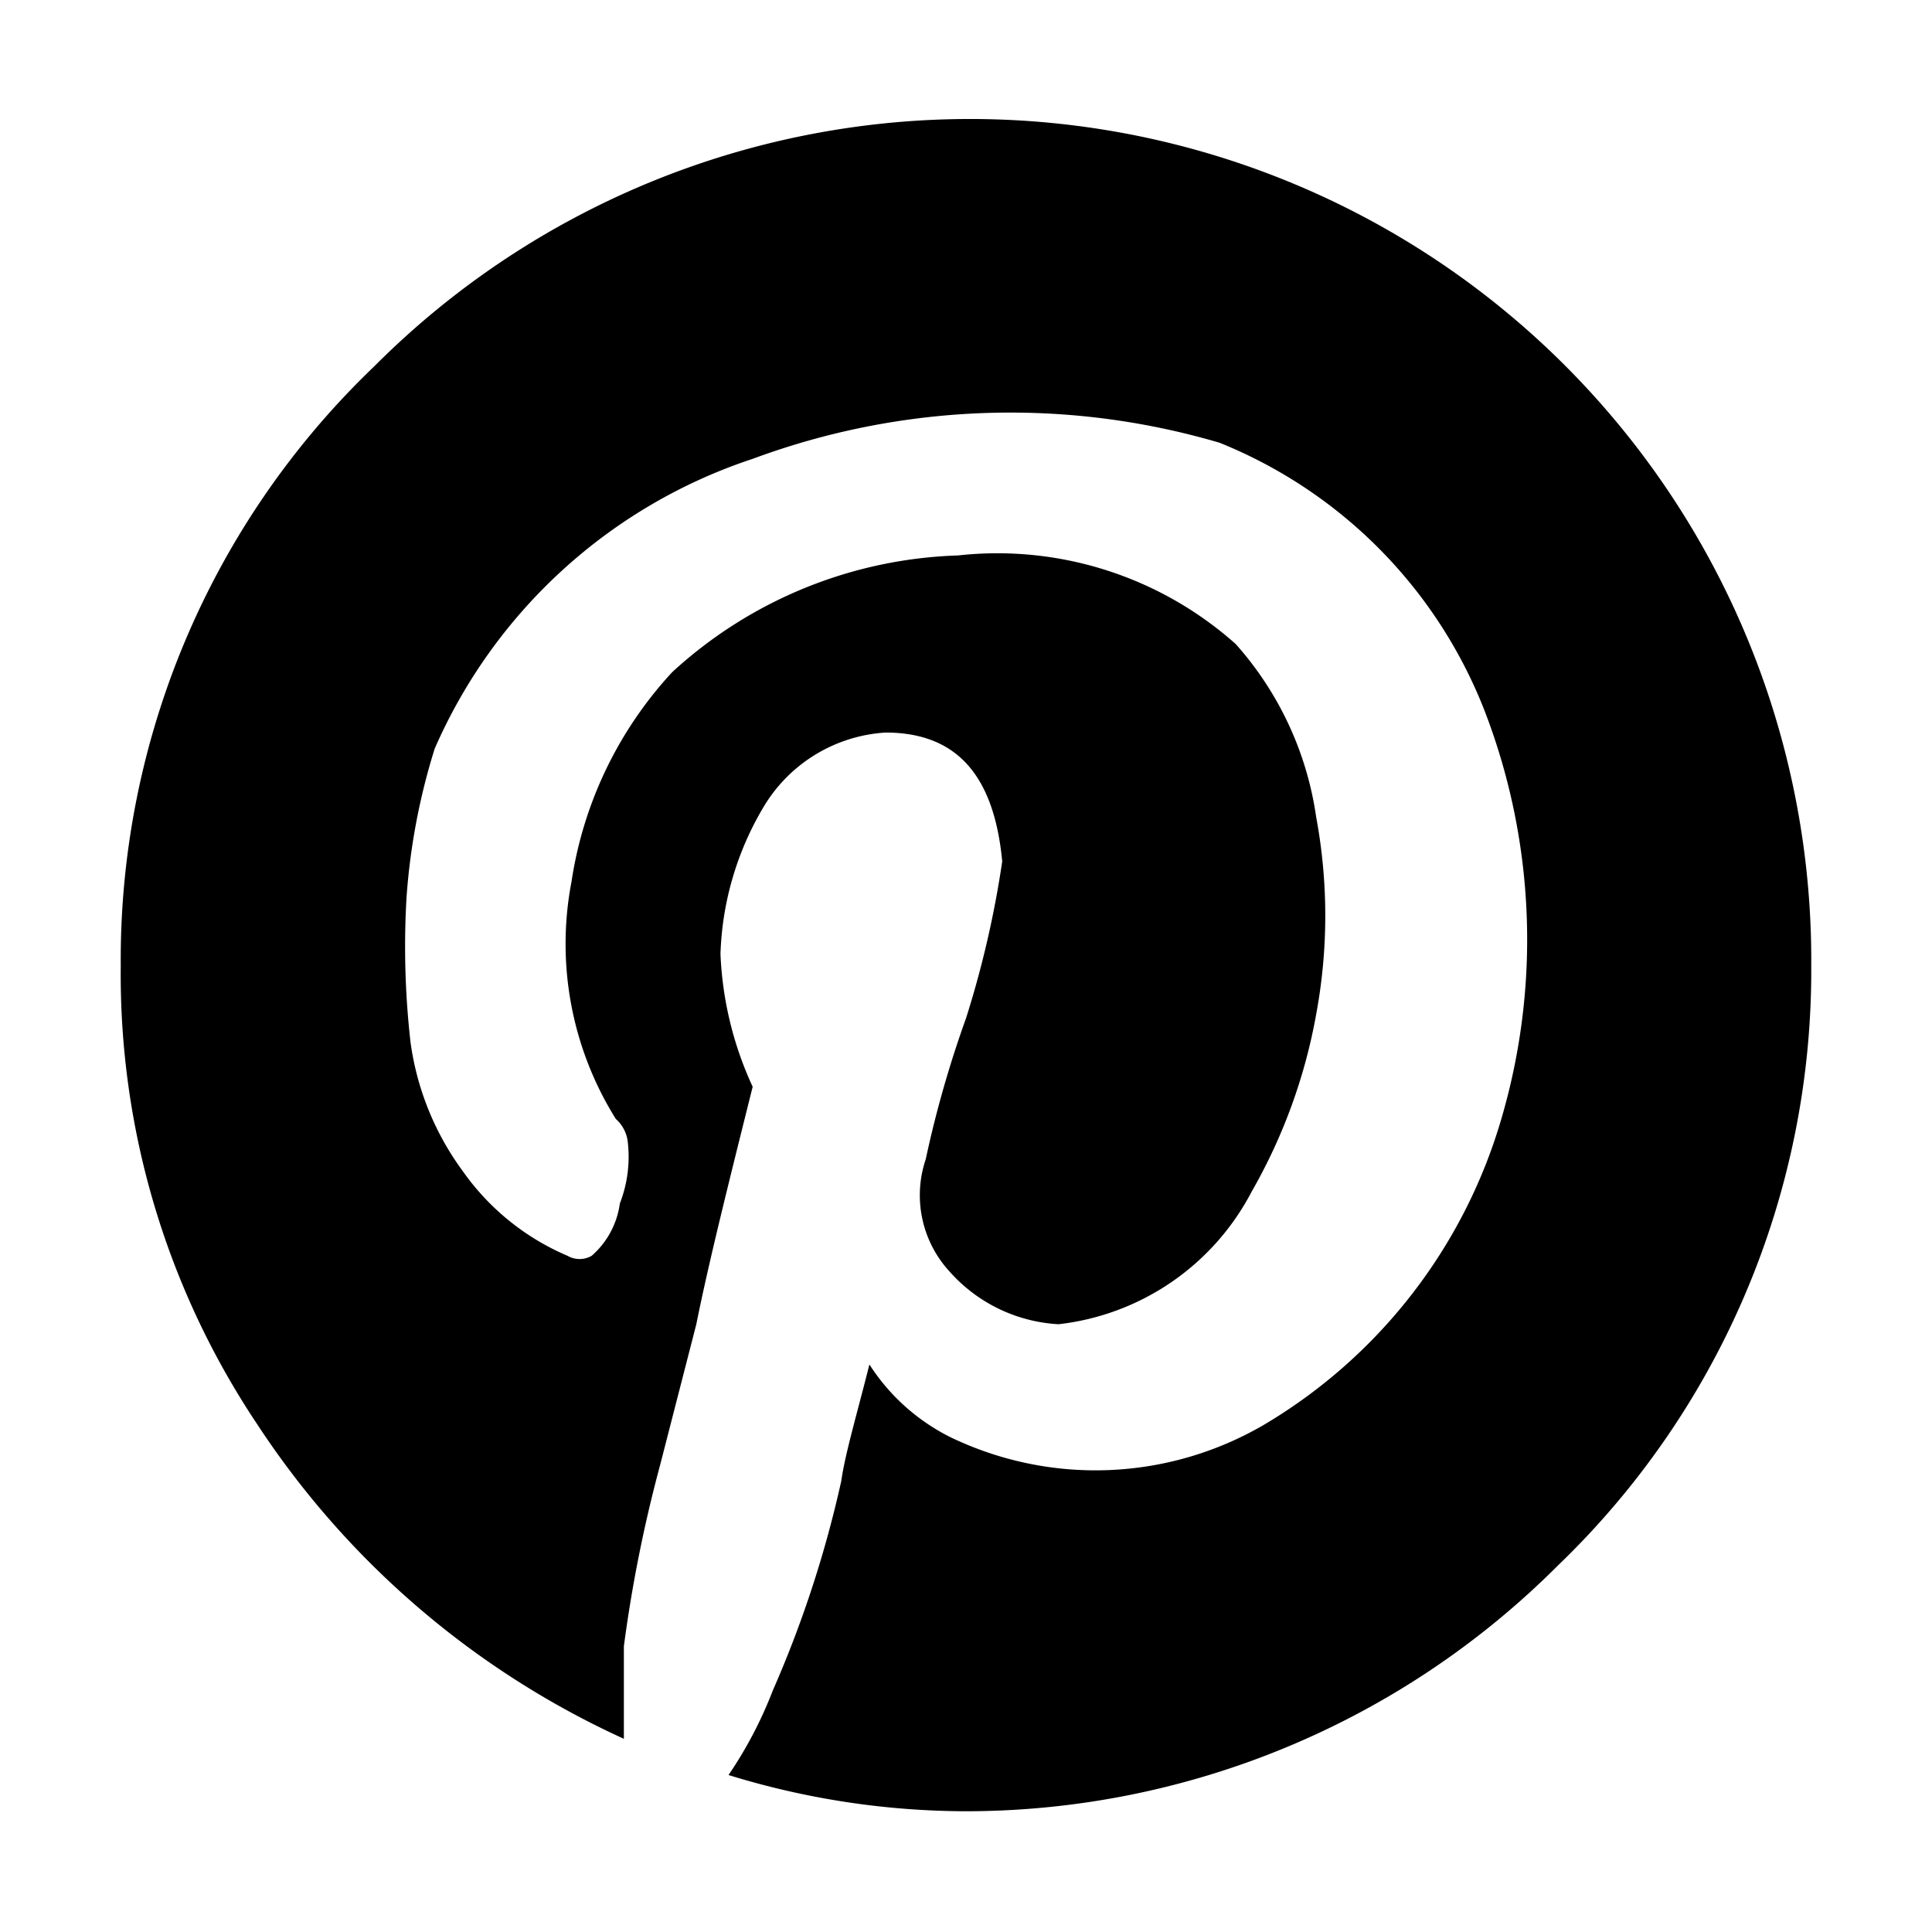 <?xml version="1.0" encoding="utf-8"?>
<svg width="800px" height="800px" viewBox="0 0 48 48" xmlns="http://www.w3.org/2000/svg">
  <title>pinterest</title>
  <g id="Layer_2" data-name="Layer 2">
    <g id="invisible_box" data-name="invisible box">
      <rect width="48" height="48" fill="none"/>
      <rect width="48" height="48" fill="none"/>
      <rect width="48" height="48" fill="none"/>
    </g>
    <g id="icons_Q2" data-name="icons Q2">
      <path d="M3,24A20.4,20.4,0,0,1,9.3,9.1,20.9,20.9,0,0,1,45,24a20.5,20.5,0,0,1-6.3,14.9A20.8,20.8,0,0,1,24,45a20.1,20.1,0,0,1-5.9-.9A10.3,10.3,0,0,0,19.2,42a28,28,0,0,0,1.7-5.2c.1-.7.4-1.7.7-2.9a5.1,5.1,0,0,0,2,1.8,8.3,8.3,0,0,0,7.8-.3,13.1,13.1,0,0,0,5.9-7.6,15.8,15.8,0,0,0-.4-10.1A11.8,11.8,0,0,0,30.3,11a18.4,18.4,0,0,0-11.6.4,13.1,13.1,0,0,0-7.9,7.2,16.1,16.1,0,0,0-.7,3.7,21,21,0,0,0,.1,3.6,7,7,0,0,0,1.3,3.2,6.1,6.1,0,0,0,2.6,2.1.6.6,0,0,0,.6,0,2.1,2.1,0,0,0,.7-1.3,3.2,3.2,0,0,0,.2-1.5.9.9,0,0,0-.3-.6,8.2,8.2,0,0,1-1.1-5.9,9.8,9.8,0,0,1,2.5-5.2,11,11,0,0,1,7.1-2.9A8.9,8.9,0,0,1,30.7,16a8.2,8.2,0,0,1,2,4.3,13.4,13.4,0,0,1,0,4.9,13.7,13.7,0,0,1-1.6,4.4,6.2,6.2,0,0,1-4.8,3.3,3.9,3.9,0,0,1-2.7-1.3,2.8,2.8,0,0,1-.6-2.8,27.2,27.2,0,0,1,1-3.5,24.8,24.8,0,0,0,.9-3.9c-.2-2.1-1.1-3.2-2.9-3.2A3.8,3.8,0,0,0,19,20a7.6,7.6,0,0,0-1.1,3.7,8.7,8.7,0,0,0,.8,3.3c-.6,2.4-1.1,4.4-1.4,5.9l-.9,3.5a34.8,34.8,0,0,0-.9,4.5v2.3a21.6,21.6,0,0,1-9.1-7.8A20.1,20.1,0,0,1,3,24Z"/>
    </g>
  </g>
</svg>